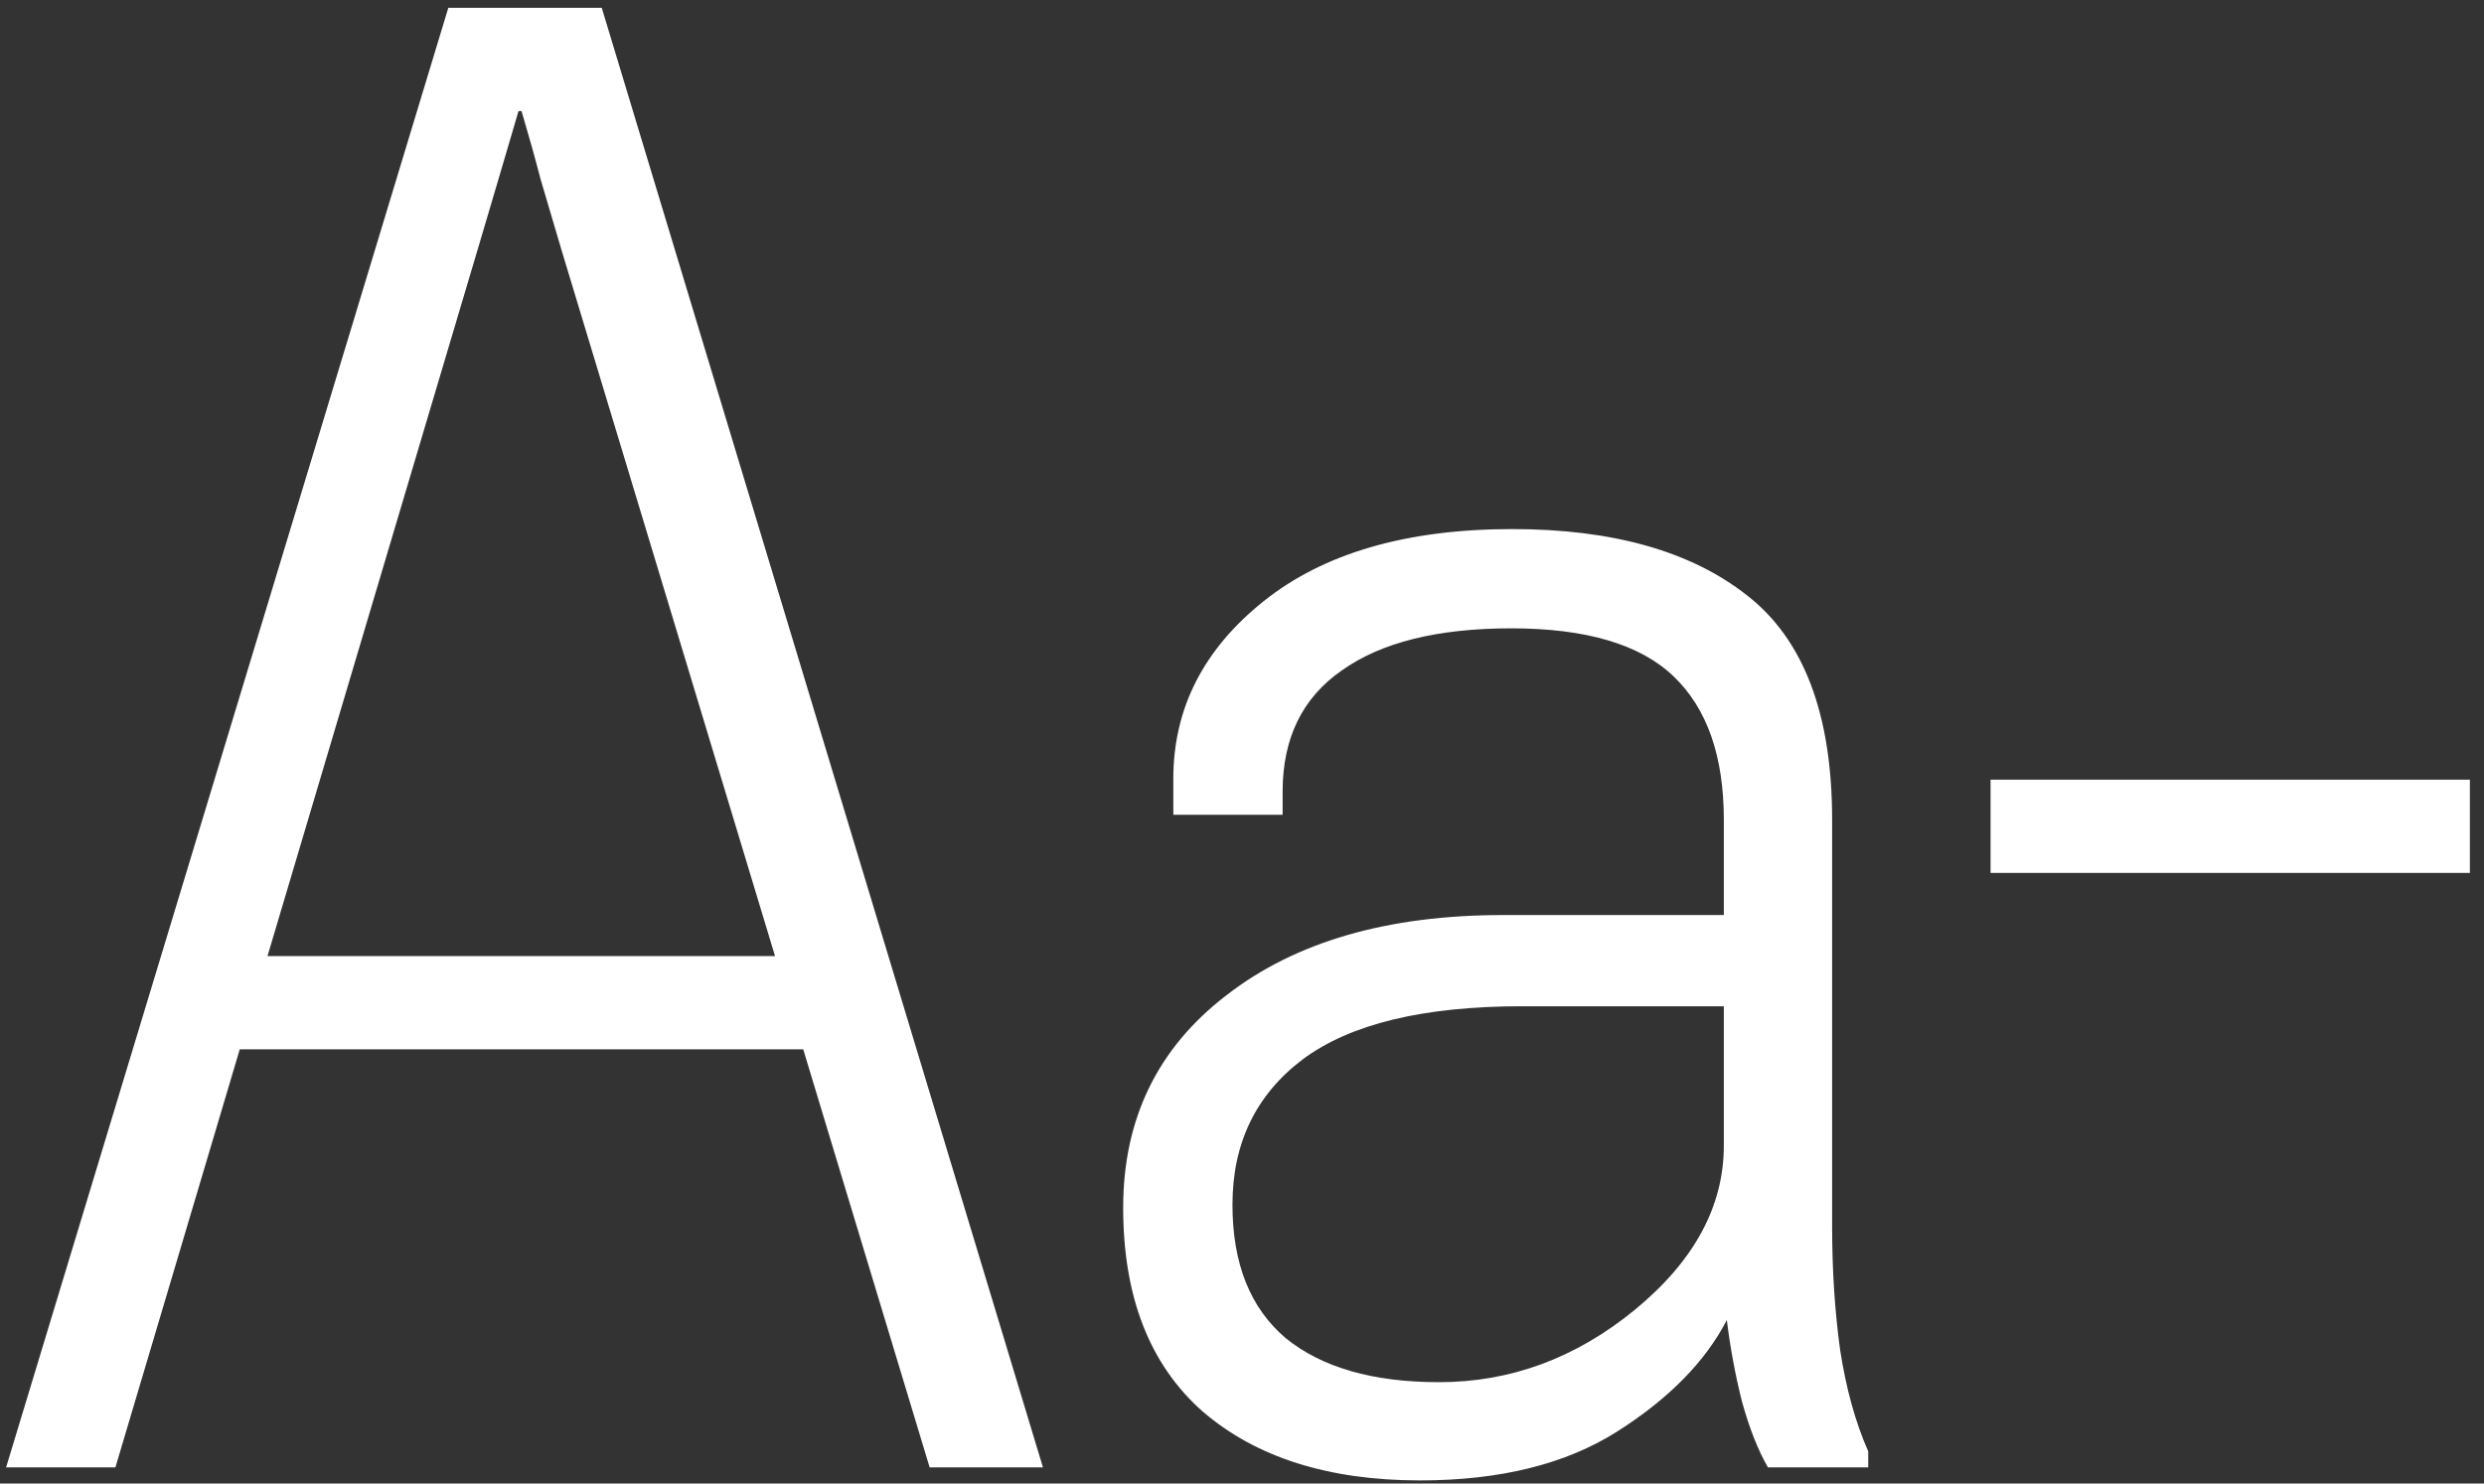<?xml version="1.0" encoding="UTF-8"?> <svg xmlns="http://www.w3.org/2000/svg" width="154" height="92" viewBox="0 0 154 92" fill="none"><rect x="0" y="0" width="154" height="92" fill="#333333" stroke="none"/><path d="M0.378 91L27.794 0.484H37.306L64.66 91H57.635L34.819 15.528C34.322 13.829 33.887 12.358 33.514 11.114C33.182 9.83 32.788 8.42 32.333 6.887H32.146C31.69 8.42 31.276 9.83 30.903 11.114C30.53 12.358 30.095 13.829 29.597 15.528L7.155 91H0.378ZM11.444 65.076L13.185 59.294H51.729L53.47 65.076H11.444ZM69.633 74.898C69.633 69.386 71.768 64.993 76.037 61.719C80.305 58.403 86.025 56.746 93.195 56.746H106.872V50.84C106.872 46.902 105.836 43.939 103.763 41.95C101.691 39.96 98.334 38.966 93.692 38.966C89.133 38.966 85.631 39.836 83.186 41.577C80.74 43.276 79.518 45.783 79.518 49.099V50.529H72.742V48.291C72.742 43.939 74.607 40.271 78.337 37.287C82.067 34.303 87.206 32.811 93.754 32.811C99.971 32.811 104.82 34.179 108.302 36.914C111.824 39.649 113.586 44.291 113.586 50.84V76.08C113.586 78.774 113.752 81.323 114.083 83.726C114.456 86.13 115.036 88.223 115.824 90.005V91H109.607C108.985 89.922 108.447 88.555 107.991 86.897C107.576 85.239 107.265 83.561 107.058 81.861C105.732 84.431 103.473 86.731 100.282 88.762C97.091 90.793 93.008 91.808 88.035 91.808C82.357 91.808 77.86 90.378 74.544 87.519C71.27 84.617 69.633 80.411 69.633 74.898ZM76.409 74.712C76.409 78.359 77.508 81.115 79.704 82.98C81.942 84.804 85.113 85.716 89.216 85.716C93.651 85.716 97.692 84.224 101.339 81.24C105.027 78.214 106.872 74.816 106.872 71.044V62.403H94.376C88.242 62.403 83.704 63.501 80.761 65.698C77.86 67.894 76.409 70.899 76.409 74.712ZM123.408 54.135V48.353H153.125V54.135H123.408Z" fill="white"></path></svg> 